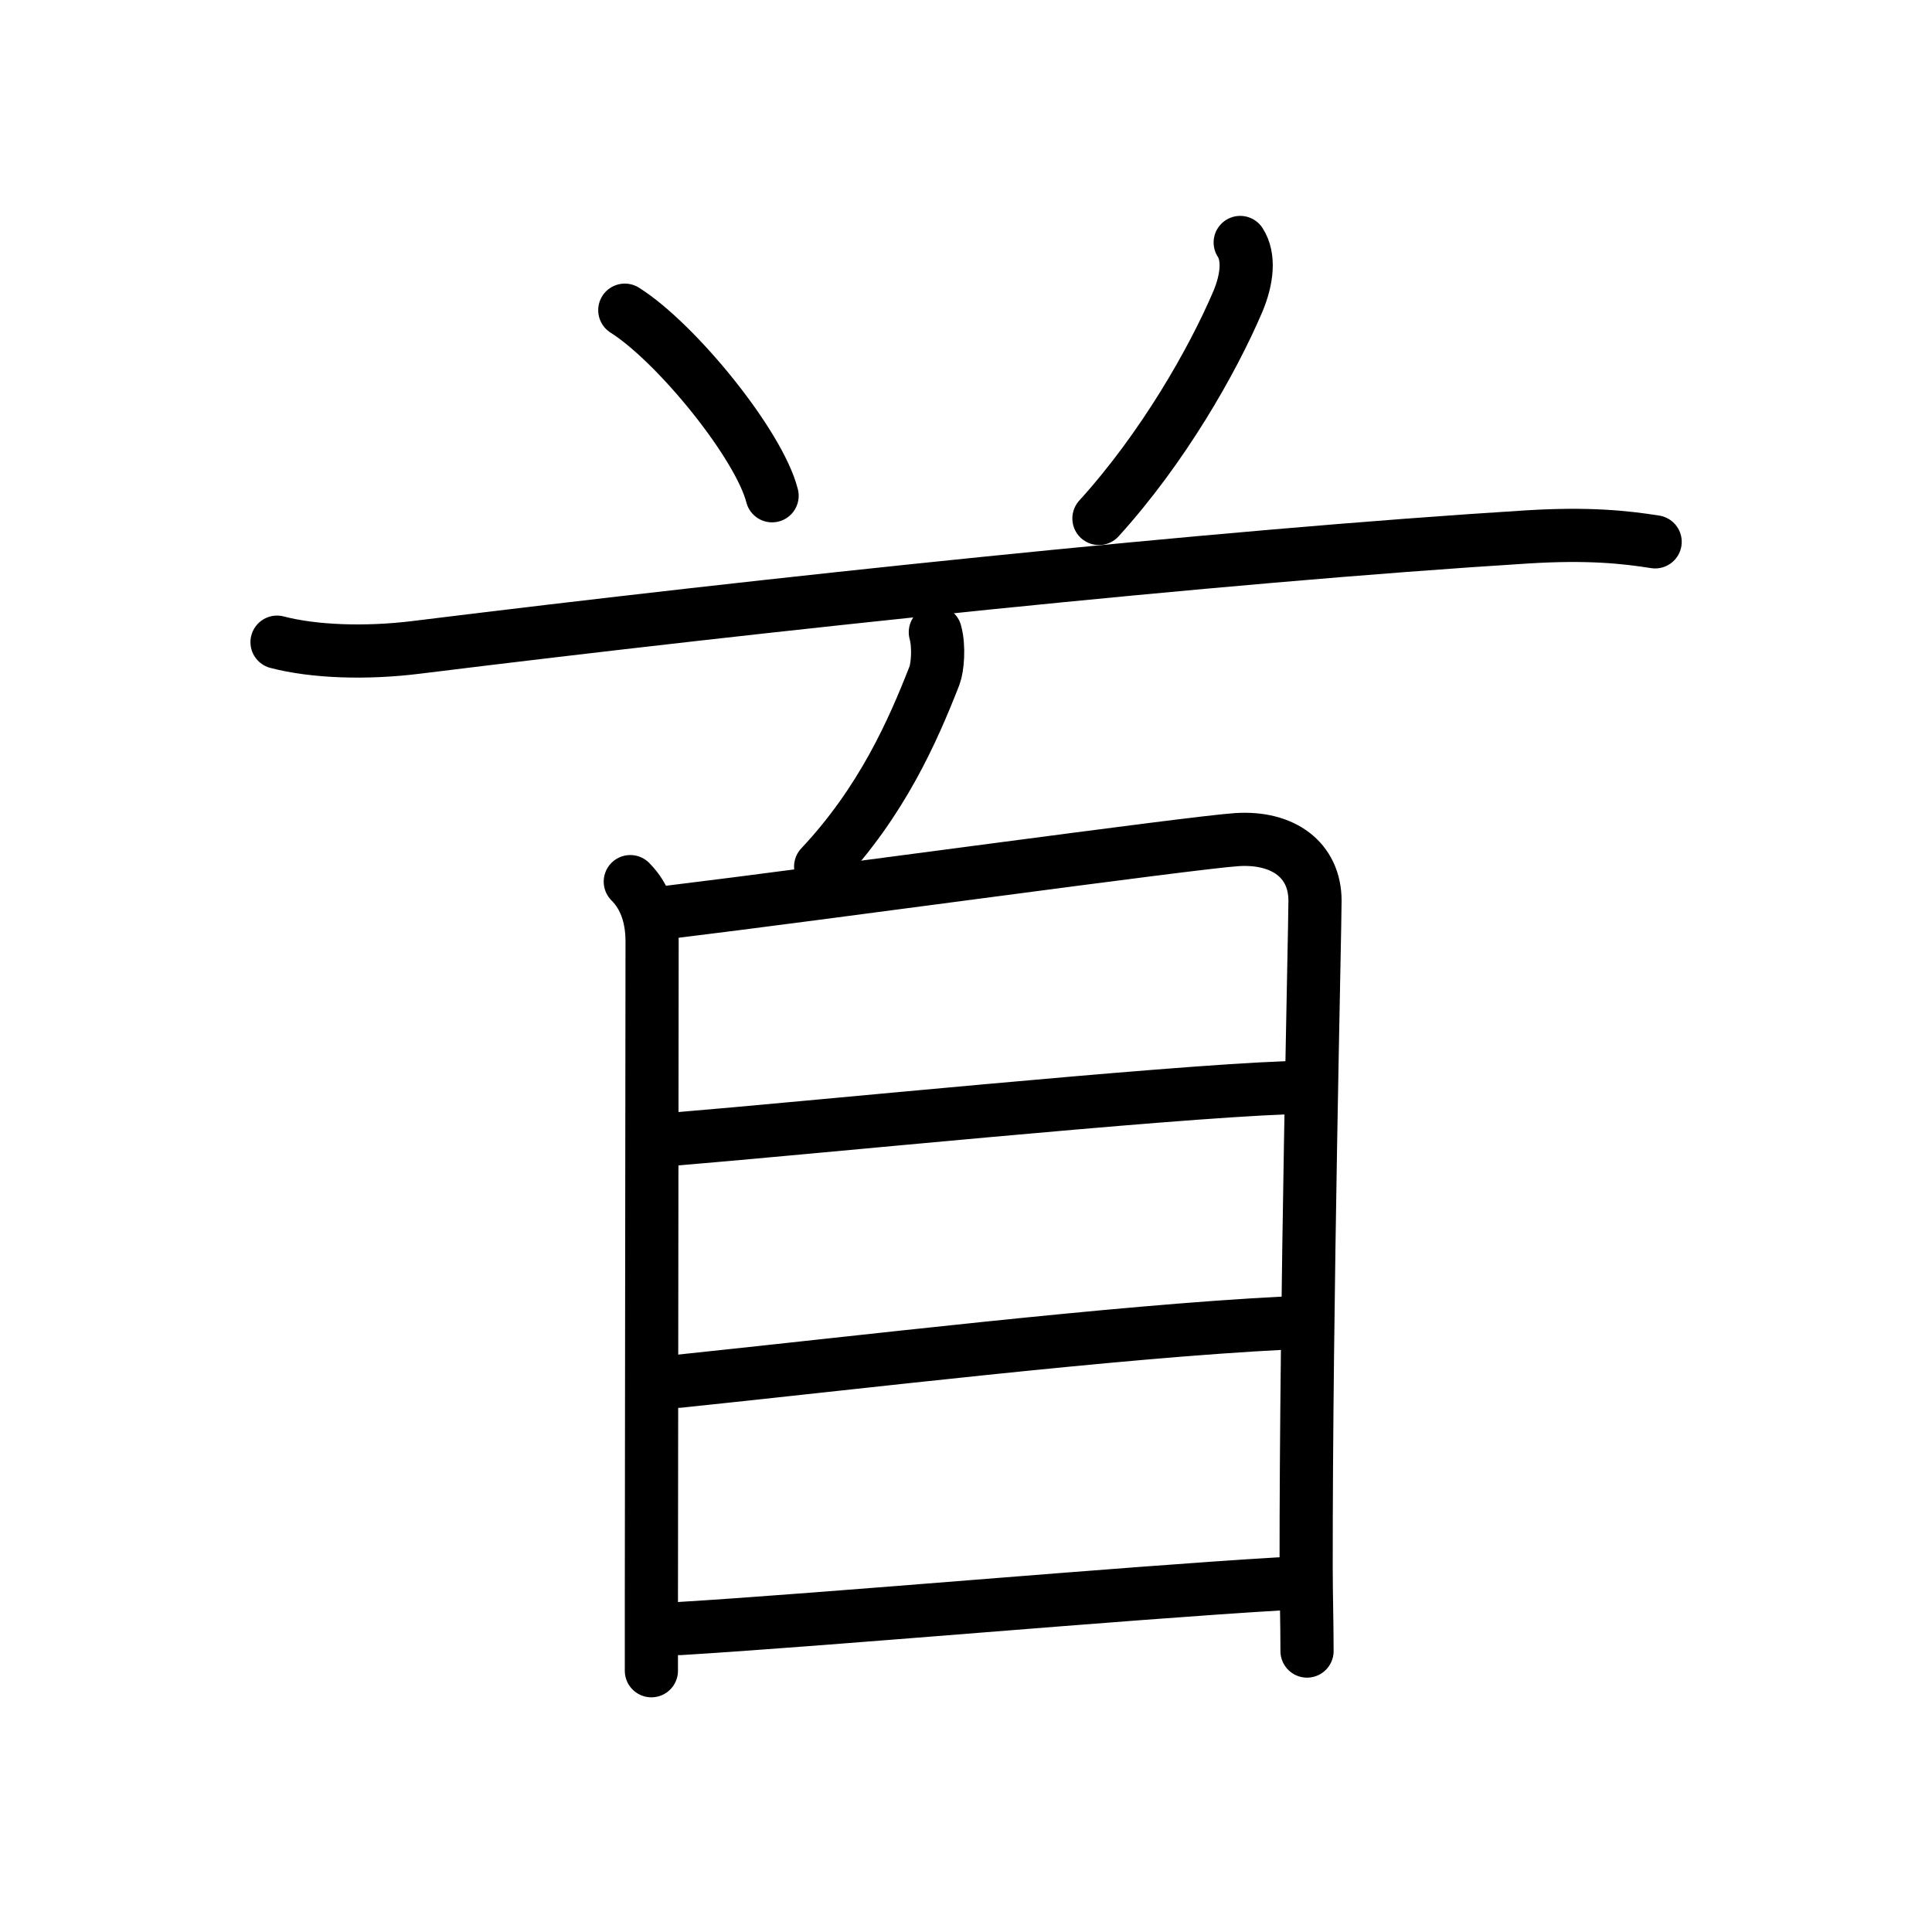 <?xml version="1.0" encoding="UTF-8"?>
<!--
AniKanjiVG is licensed by CC-BY-SA Paul C. Sommerhoff (https://bitbucket.org/sommerhoff/anikanjivg).
AniKanjiVG uses KanjiVG which is licensed by CC-BY-SA Ulrich Apel (http://kanjivg.tagaini.net).
See also http://creativecommons.org/licenses/by-sa/3.0/
-->
<svg xmlns:kvg='http://kanjivg.tagaini.net' xmlns='http://www.w3.org/2000/svg' width='109' height='109' viewBox='0 0 109 109' style='fill:none;stroke:#000000;stroke-width:3;stroke-linecap:round;stroke-linejoin:round;' id="kvg:kanji_09996"><g id="kvg:09996" kvg:element="首" kvg:radical="general"><g id="kvg:09996-g1" kvg:position="top"><path id="kvg:09996-s1" kvg:type="㇔" d="M35.25,17.5c2.93,1.85,7.58,7.59,8.31,10.47"><animate attributeName="d" begin="0.0s" dur="1.0s" from="M35.25,17.5C35.25,17.5,35.25,17.5,35.25,17.5" to="M35.25,17.5c2.93,1.85,7.58,7.59,8.31,10.47" />
</path>
<path id="kvg:09996-s2" kvg:type="㇒" d="M69.97,13.68c0.53,0.82,0.4,2.07-0.14,3.35c-1.42,3.32-4.2,8.22-7.83,12.22"><animate attributeName="d" begin="1.0s" dur="0.5s" from="M69.97,13.68C69.97,13.68,69.97,13.68,69.97,13.68" to="M69.97,13.68c0.53,0.82,0.4,2.07-0.14,3.35" />
<animate attributeName="d" begin="1.5s" dur="0.5s" from="M69.97,13.68c0.53,0.82,0.4,2.07-0.14,3.35c0,0,0,0,0,0,0" to="M69.97,13.68c0.53,0.82,0.4,2.07-0.14,3.35c-1.42,3.32-4.2,8.22-7.83,12.22" />
<animate attributeName="d" begin="0s" dur="1.0s" from="M-100,-100" to="M-100,-100" />
</path>
<path id="kvg:09996-s3" kvg:type="㇐" d="M15.63,36.23c2.06,0.54,5,0.65,7.88,0.29c19.56-2.42,45.12-5.14,62.68-6.23c3.42-0.21,5.48,0.01,7.19,0.28"><animate attributeName="d" begin="2.0s" dur="0.333s" from="M15.63,36.23C15.63,36.23,15.63,36.23,15.63,36.23" to="M15.63,36.23c2.06,0.54,5,0.65,7.88,0.29" />
<animate attributeName="d" begin="2.333s" dur="0.333s" from="M15.63,36.23c2.06,0.54,5,0.65,7.88,0.29c0,0,0,0,0,0,0" to="M15.63,36.23c2.06,0.54,5,0.65,7.88,0.29c19.56-2.42,45.12-5.14,62.68-6.23" />
<animate attributeName="d" begin="2.667s" dur="0.333s" from="M15.63,36.23c2.06,0.54,5,0.65,7.88,0.29c19.56-2.42,45.12-5.14,62.68-6.23c0,0,0,0,0,0,0" to="M15.63,36.23c2.06,0.54,5,0.65,7.88,0.29c19.56-2.42,45.12-5.14,62.68-6.23c3.42-0.21,5.48,0.01,7.19,0.28" />
<animate attributeName="d" begin="0s" dur="2.0s" from="M-100,-100" to="M-100,-100" />
</path>
</g>
<g id="kvg:09996-g2" kvg:element="自" kvg:position="bottom"><path id="kvg:09996-s4" kvg:type="㇒" d="M52.77,35.67c0.23,0.83,0.12,2.01-0.05,2.45c-1.22,3.12-2.97,7.1-6.42,10.77"><animate attributeName="d" begin="3.0s" dur="0.5s" from="M52.77,35.67C52.77,35.67,52.77,35.67,52.77,35.67" to="M52.77,35.67c0.23,0.83,0.12,2.01-0.05,2.45" />
<animate attributeName="d" begin="3.5s" dur="0.5s" from="M52.77,35.67c0.23,0.83,0.12,2.01-0.05,2.45c0,0,0,0,0,0,0" to="M52.77,35.67c0.23,0.83,0.12,2.01-0.05,2.45c-1.22,3.12-2.97,7.1-6.42,10.77" />
<animate attributeName="d" begin="0s" dur="3.0s" from="M-100,-100" to="M-100,-100" />
</path>
<g id="kvg:09996-g3" kvg:element="目"><path id="kvg:09996-s5" kvg:type="㇑" d="M35.56,49.74c0.85,0.85,1.23,2.02,1.23,3.38c0,1.11-0.03,27.21-0.04,37.26c0,2.25,0,3.69,0,3.88"><animate attributeName="d" begin="4.0s" dur="0.333s" from="M35.56,49.74C35.56,49.74,35.56,49.74,35.56,49.74" to="M35.56,49.74c0.85,0.85,1.23,2.02,1.23,3.38" />
<animate attributeName="d" begin="4.333s" dur="0.333s" from="M35.56,49.74c0.85,0.85,1.23,2.02,1.23,3.38c0,0,0,0,0,0,0" to="M35.56,49.74c0.85,0.85,1.23,2.02,1.23,3.38c0,1.11-0.03,27.21-0.04,37.26" />
<animate attributeName="d" begin="4.667s" dur="0.333s" from="M35.56,49.74c0.85,0.85,1.23,2.02,1.23,3.38c0,1.11-0.03,27.21-0.04,37.26c0,0,0,0,0,0,0" to="M35.56,49.74c0.85,0.85,1.23,2.02,1.23,3.38c0,1.11-0.03,27.21-0.04,37.26c0,2.25,0,3.69,0,3.88" />
<animate attributeName="d" begin="0s" dur="4.0s" from="M-100,-100" to="M-100,-100" />
</path>
<path id="kvg:09996-s6" kvg:type="㇕a" d="M37.77,51.46c8.43-1.02,29.5-3.93,32.01-4.09c2.59-0.17,4.41,1.13,4.41,3.45c0,1.62-0.51,22.71-0.5,37.61c0,1.53,0.05,3.07,0.05,4.72"><animate attributeName="d" begin="5.0s" dur="0.25s" from="M37.77,51.46C37.77,51.46,37.77,51.46,37.77,51.46" to="M37.77,51.46c8.43-1.02,29.5-3.93,32.01-4.09" />
<animate attributeName="d" begin="5.25s" dur="0.25s" from="M37.77,51.46c8.43-1.02,29.5-3.93,32.01-4.09c0,0,0,0,0,0,0" to="M37.77,51.46c8.43-1.02,29.5-3.93,32.01-4.09c2.59-0.17,4.41,1.13,4.41,3.45" />
<animate attributeName="d" begin="5.5s" dur="0.25s" from="M37.77,51.46c8.43-1.02,29.5-3.93,32.01-4.09c2.59-0.17,4.41,1.13,4.41,3.45c0,0,0,0,0,0,0" to="M37.77,51.46c8.43-1.02,29.5-3.93,32.01-4.09c2.59-0.17,4.41,1.13,4.41,3.45c0,1.62-0.51,22.71-0.5,37.61" />
<animate attributeName="d" begin="5.75s" dur="0.25s" from="M37.77,51.46c8.43-1.02,29.5-3.93,32.01-4.09c2.59-0.17,4.41,1.13,4.41,3.45c0,1.62-0.51,22.71-0.5,37.61c0,0,0,0,0,0,0" to="M37.77,51.46c8.43-1.02,29.5-3.93,32.01-4.09c2.59-0.17,4.41,1.13,4.41,3.45c0,1.62-0.51,22.71-0.5,37.61c0,1.53,0.05,3.07,0.05,4.72" />
<animate attributeName="d" begin="0s" dur="5.0s" from="M-100,-100" to="M-100,-100" />
</path>
<path id="kvg:09996-s7" kvg:type="㇐a" d="M37.99,64.27c7.76-0.64,27.51-2.64,34.59-2.9"><animate attributeName="d" begin="6.0s" dur="1.0s" from="M37.99,64.27C37.99,64.27,37.99,64.27,37.99,64.27" to="M37.99,64.27c7.76-0.64,27.51-2.64,34.59-2.9" />
<animate attributeName="d" begin="0s" dur="6.0s" from="M-100,-100" to="M-100,-100" />
</path>
<path id="kvg:09996-s8" kvg:type="㇐a" d="M38.27,77.93c10.11-1.05,24.61-2.8,34.16-3.28"><animate attributeName="d" begin="7.0s" dur="1.0s" from="M38.27,77.93C38.27,77.93,38.27,77.93,38.27,77.93" to="M38.27,77.93c10.11-1.05,24.61-2.8,34.16-3.28" />
<animate attributeName="d" begin="0s" dur="7.0s" from="M-100,-100" to="M-100,-100" />
</path>
<path id="kvg:09996-s9" kvg:type="㇐a" d="M38.34,91.88c8.28-0.5,25.03-2,33.85-2.52"><animate attributeName="d" begin="8.0s" dur="1.0s" from="M38.34,91.88C38.34,91.88,38.34,91.88,38.34,91.88" to="M38.34,91.88c8.28-0.5,25.03-2,33.85-2.52" />
<animate attributeName="d" begin="0s" dur="8.0s" from="M-100,-100" to="M-100,-100" />
</path>
</g>
</g>
</g>
</svg>